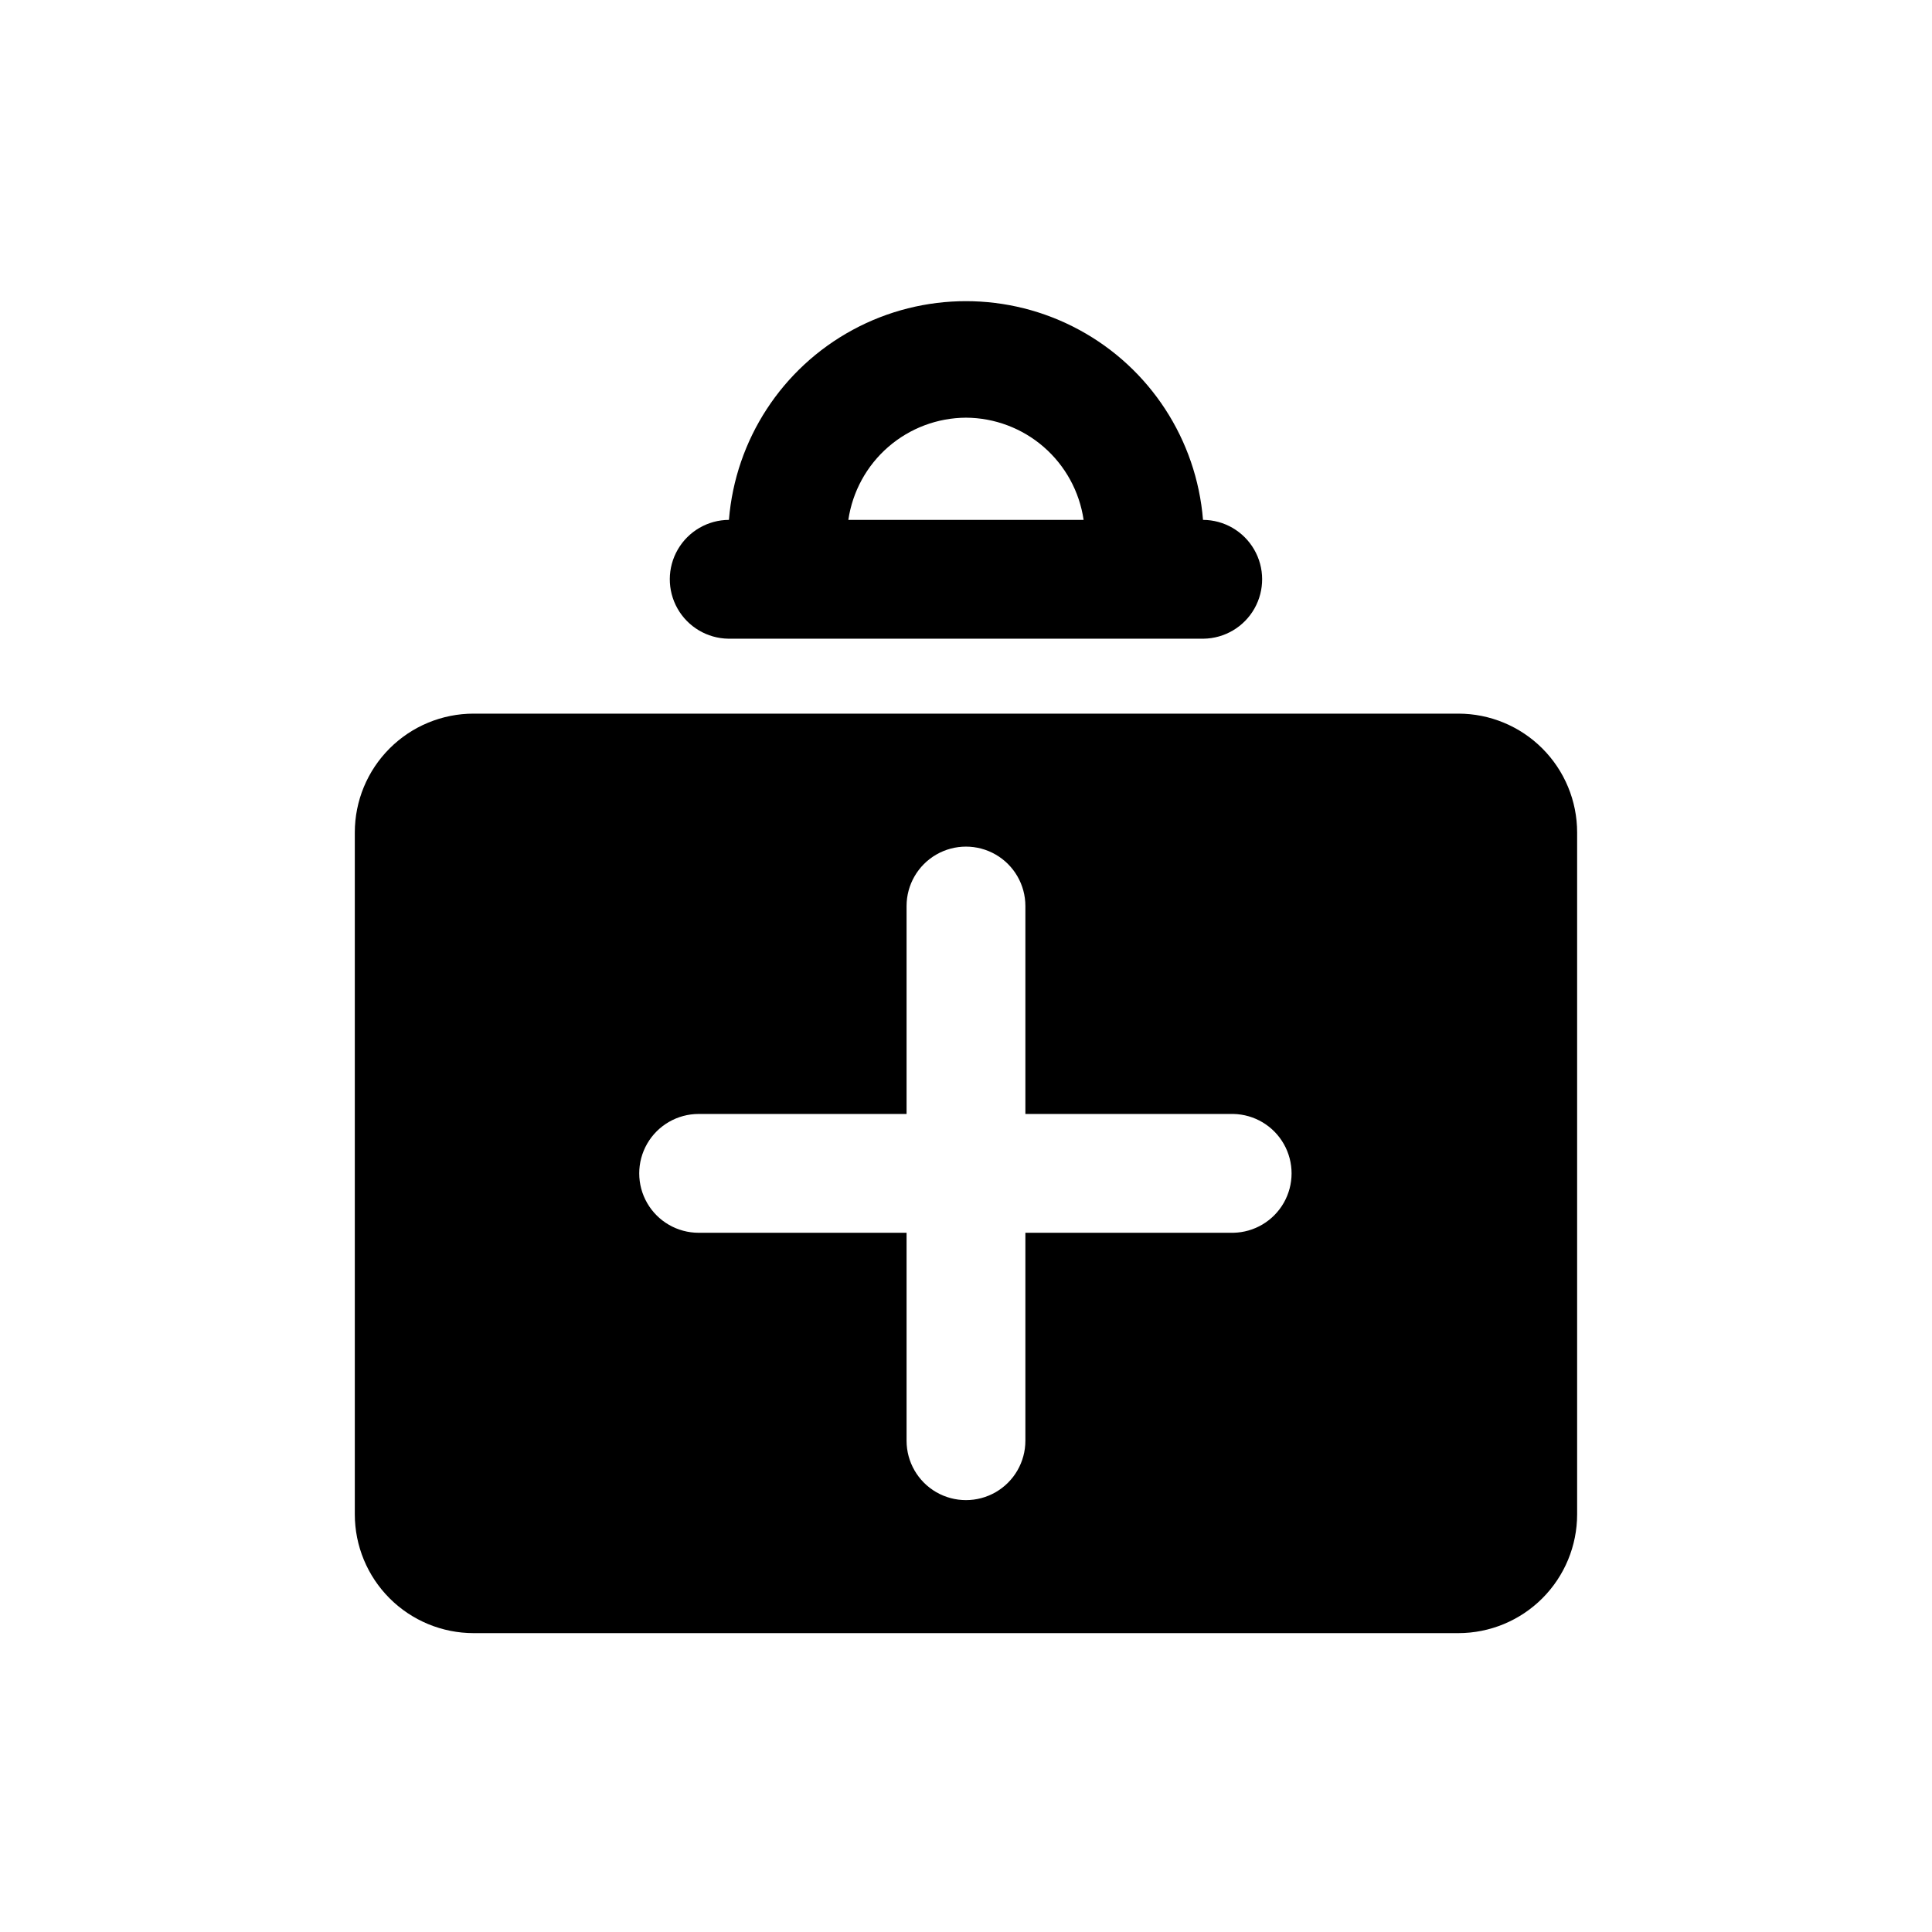 <?xml version="1.0" encoding="UTF-8"?>
<!-- Uploaded to: ICON Repo, www.iconrepo.com, Generator: ICON Repo Mixer Tools -->
<svg fill="#000000" width="800px" height="800px" version="1.1" viewBox="144 144 512 512" xmlns="http://www.w3.org/2000/svg">
 <path d="m337.02 313.26h125.95c5.586-0.082 10.711-3.121 13.465-7.984 2.754-4.863 2.727-10.82-0.078-15.656-2.801-4.836-7.957-7.824-13.547-7.848-1.711-21.246-14.043-40.188-32.781-50.344-18.734-10.156-41.336-10.156-60.074 0-18.738 10.156-31.07 29.098-32.781 50.344-5.59 0.023-10.746 3.012-13.547 7.848-2.805 4.836-2.832 10.793-0.078 15.656 2.754 4.863 7.879 7.902 13.469 7.984zm62.977-58.566v-0.004c7.574 0.039 14.887 2.793 20.605 7.762s9.469 11.824 10.566 19.32h-62.348c1.102-7.496 4.848-14.352 10.566-19.32 5.723-4.969 13.031-7.723 20.609-7.762zm130.47 78.426h-260.95c-8.352 0-16.359 3.316-22.266 9.223-5.906 5.902-9.223 13.914-9.223 22.266v180.7c0 8.352 3.316 16.359 9.223 22.266s13.914 9.223 22.266 9.223h260.95c8.348 0 16.359-3.316 22.266-9.223 5.902-5.906 9.223-13.914 9.223-22.266v-180.7c0-8.352-3.32-16.359-9.227-22.266-5.902-5.902-13.914-9.223-22.266-9.223zm-59.625 137.58h-55.105v55.105c0 5.625-3 10.824-7.871 13.637-4.871 2.809-10.875 2.809-15.746 0-4.871-2.812-7.871-8.012-7.871-13.637v-55.105h-55.105c-5.621 0-10.82-3-13.633-7.871s-2.812-10.871 0-15.742c2.812-4.871 8.012-7.875 13.633-7.875h55.105v-55.105 0.004c0-5.625 3-10.824 7.871-13.637s10.875-2.812 15.746 0 7.871 8.012 7.871 13.637v55.105h55.105v-0.004c5.551 0.109 10.637 3.133 13.379 7.961 2.746 4.828 2.746 10.742 0 15.57-2.742 4.824-7.828 7.852-13.379 7.957z"/>
</svg>